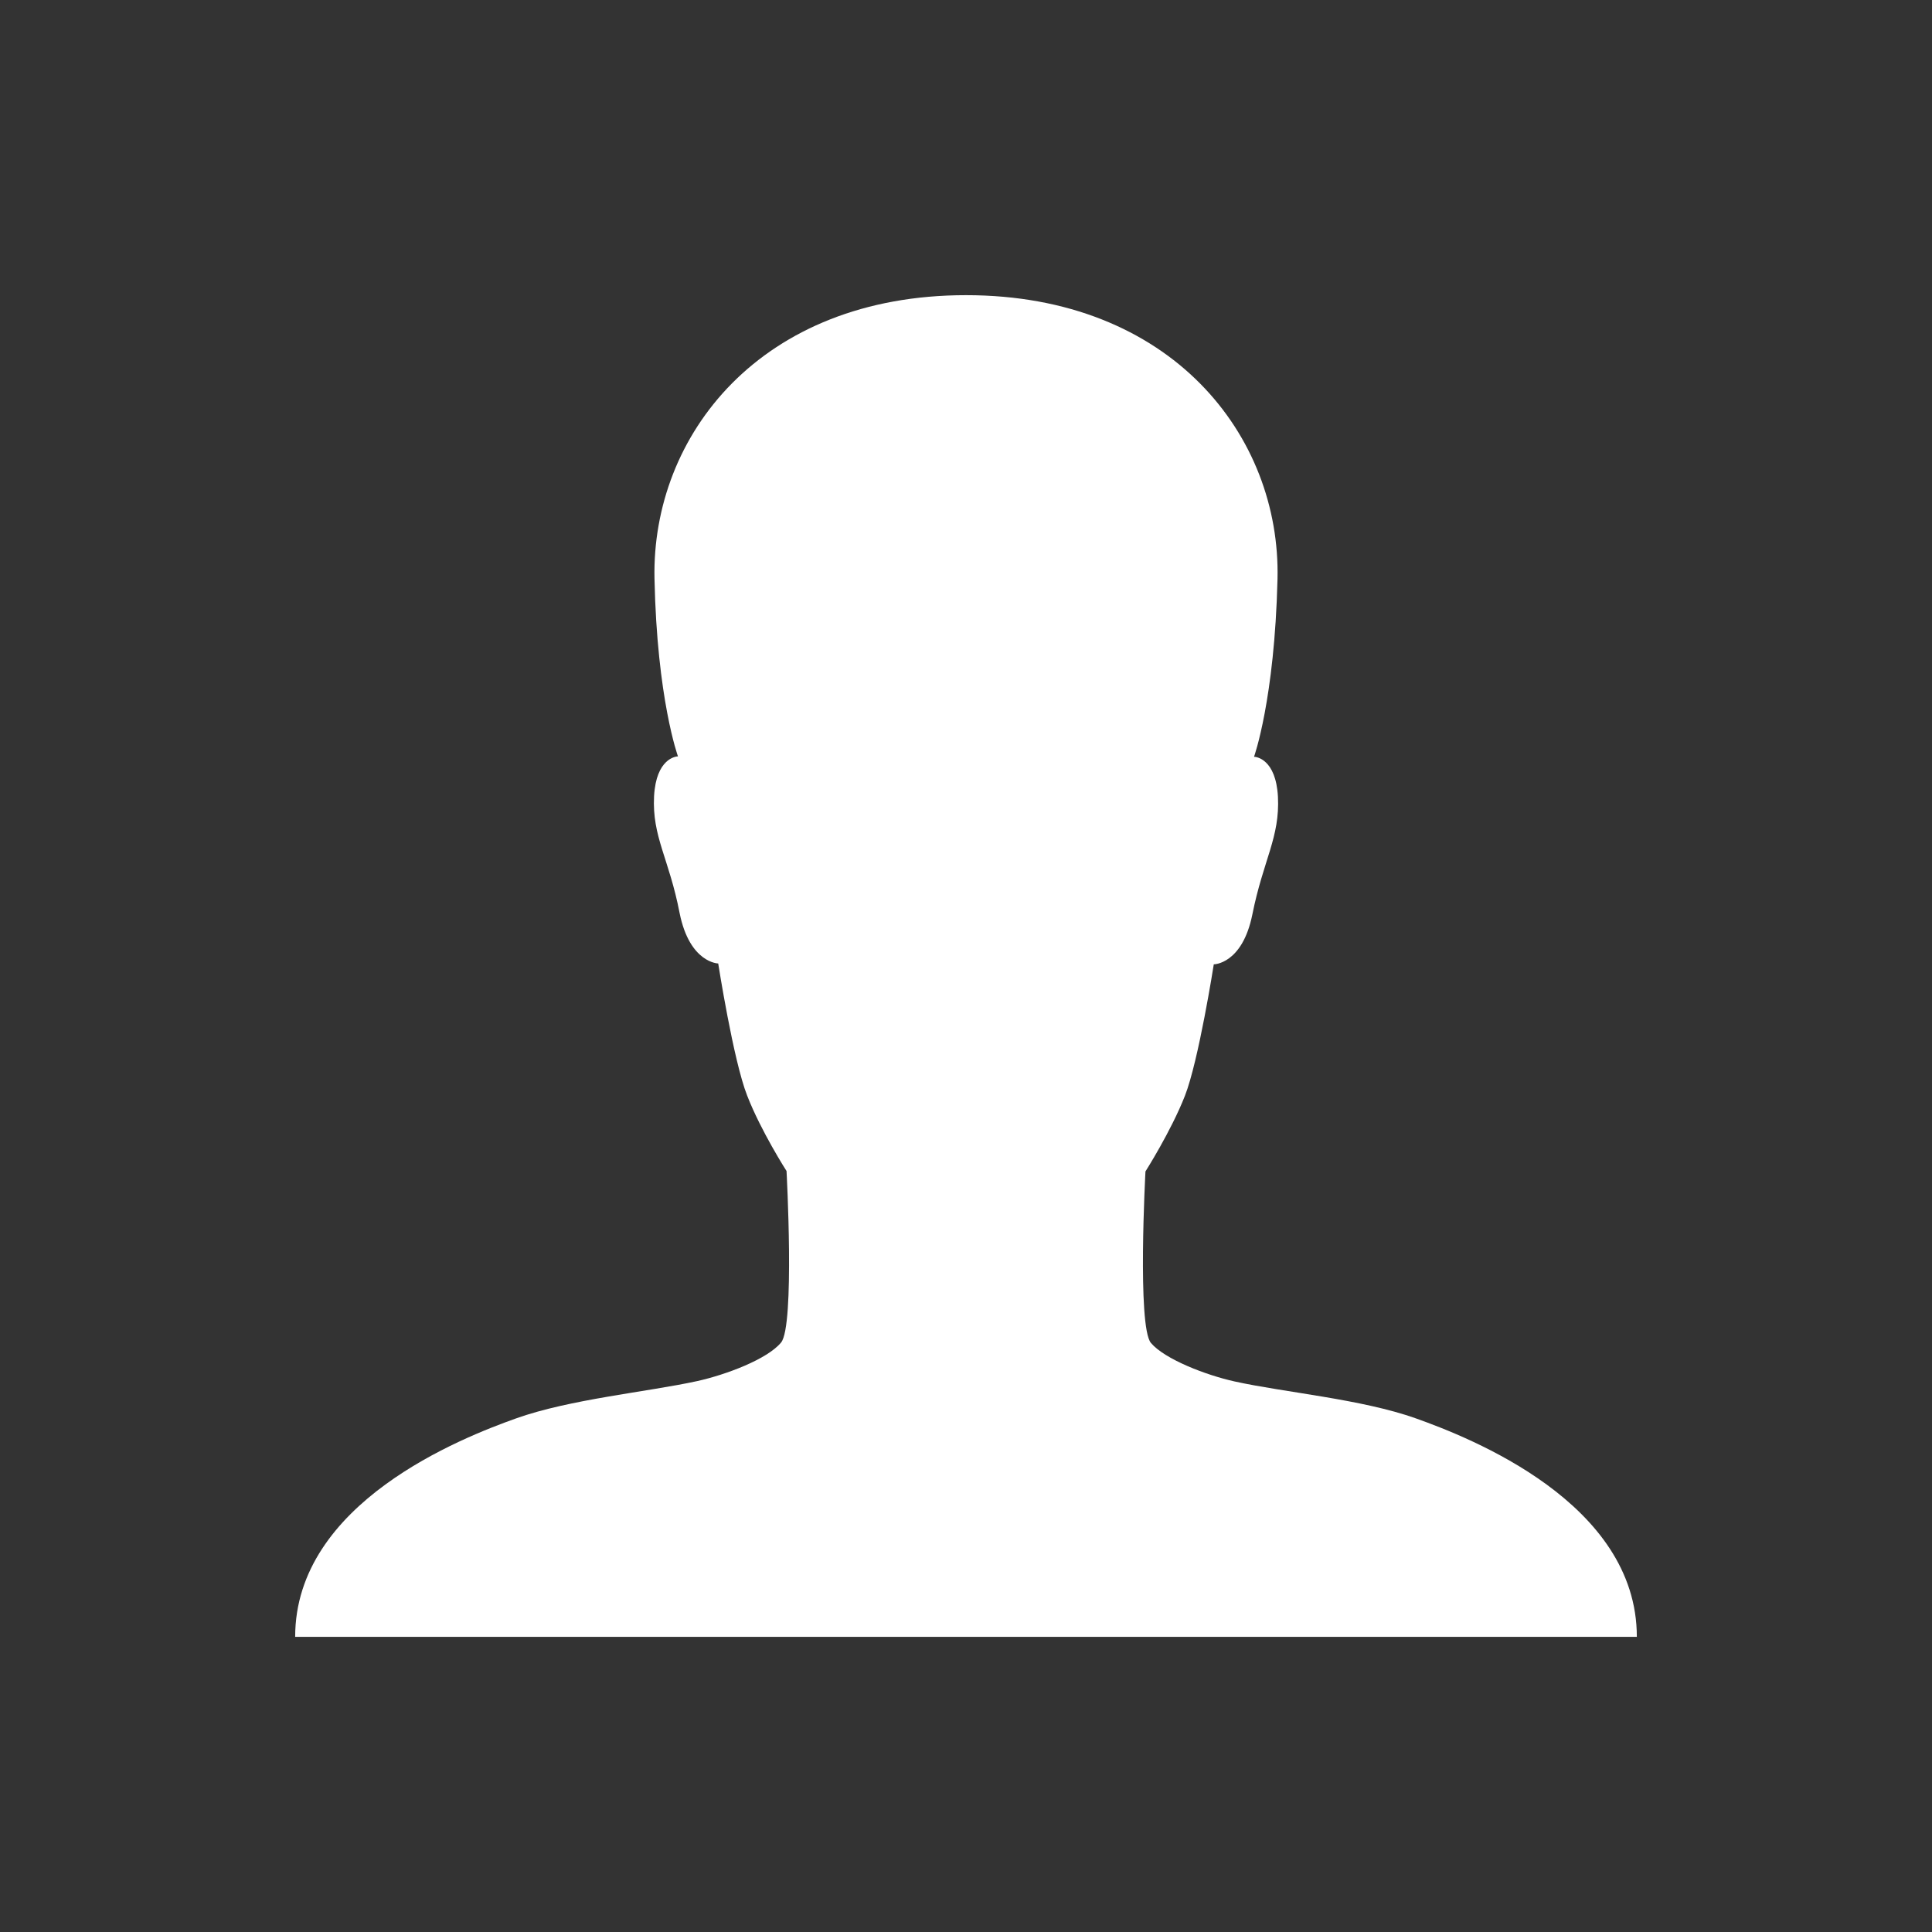 <svg width="72" height="72" viewBox="0 0 72 72" fill="none" xmlns="http://www.w3.org/2000/svg" xmlns:xlink="http://www.w3.org/1999/xlink">
	<rect x="0" y="0" width="72" height="72" fill="#333333" stroke="none"/>
	<desc>
			Created with Pixso.
	</desc>
	<defs>
		<clipPath id="clip47_156">
			<rect id="svg" width="72" height="72" fill="white" fill-opacity="0"/>
		</clipPath>
	</defs>
	<g clip-path="url(#clip47_156)">
		<path id="path" d="M52.766 52.859C50.75 52.141 47.859 51.891 46.016 51.484C44.953 51.25 43.406 50.656 42.891 50.047C42.375 49.422 42.688 43.656 42.688 43.656C42.688 43.656 43.641 42.156 44.156 40.844C44.672 39.531 45.234 35.938 45.234 35.938C45.234 35.938 46.297 35.938 46.672 34.078C47.078 32.047 47.703 31.203 47.625 29.688C47.547 28.281 46.812 28.203 46.734 28.203C46.734 28.203 47.5 26.078 47.609 21.578C47.734 16.25 43.656 11 36 11C28.344 11 24.281 16.234 24.391 21.562C24.484 26.047 25.266 28.188 25.266 28.188C25.188 28.188 24.453 28.266 24.375 29.672C24.297 31.188 24.938 32 25.328 34.031C25.703 35.891 26.766 35.906 26.766 35.906C26.766 35.906 27.328 39.516 27.844 40.828C28.359 42.156 29.312 43.641 29.312 43.641C29.312 43.641 29.625 49.406 29.109 50.031C28.594 50.656 27.047 51.234 25.984 51.469C24.125 51.875 21.25 52.141 19.234 52.859C17.219 53.578 11 56 11 61L61 61C61 56 54.781 53.578 52.766 52.859Z" fill="#FFFFFF" fill-opacity="1" fill-rule="nonzero"/>
	</g>
</svg>
